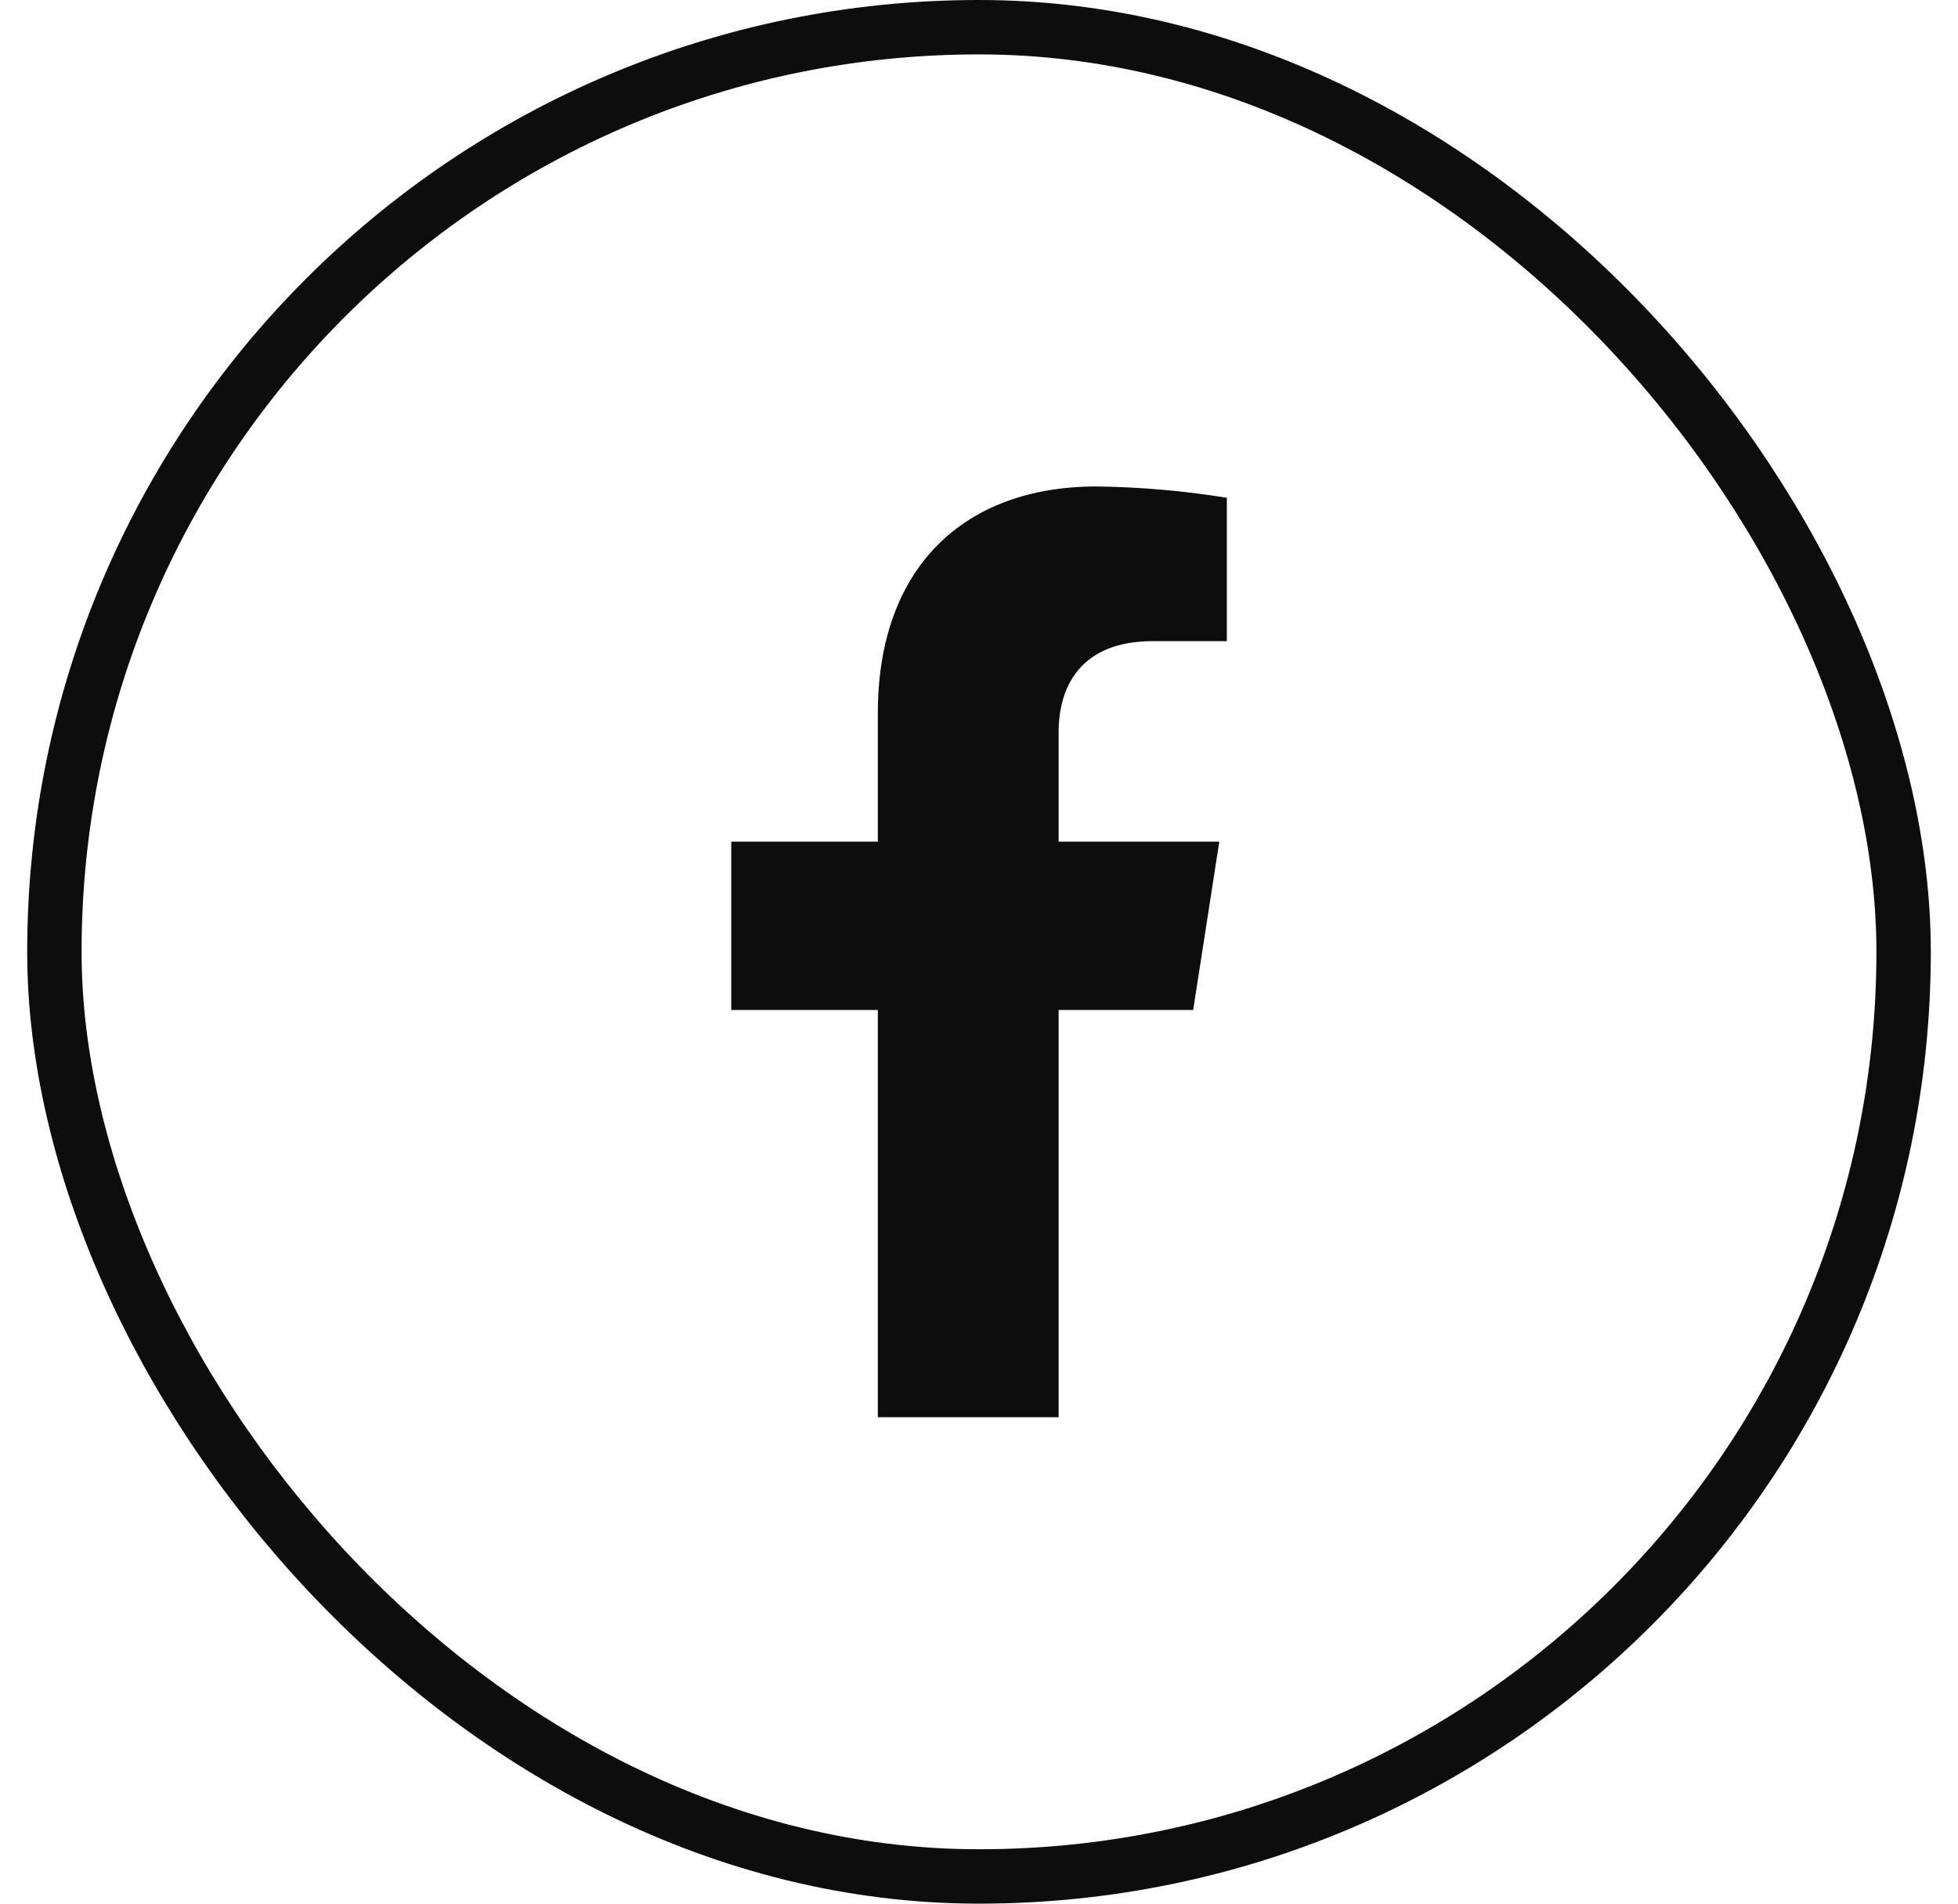 <svg width="36" height="35" viewBox="0 0 36 35" fill="none" xmlns="http://www.w3.org/2000/svg">
<rect x="1" y="0.5" width="34" height="34" rx="17" stroke="#0D0D0D"/>
<path d="M21.938 18.569L22.418 15.474H19.464V13.462C19.464 12.615 19.876 11.788 21.195 11.788H22.557V9.152C21.764 9.024 20.962 8.954 20.159 8.944C17.728 8.944 16.14 10.429 16.14 13.113V15.474H13.445V18.569H16.14V26.056H19.464V18.569H21.938Z" fill="#0D0D0D"/>
</svg>
